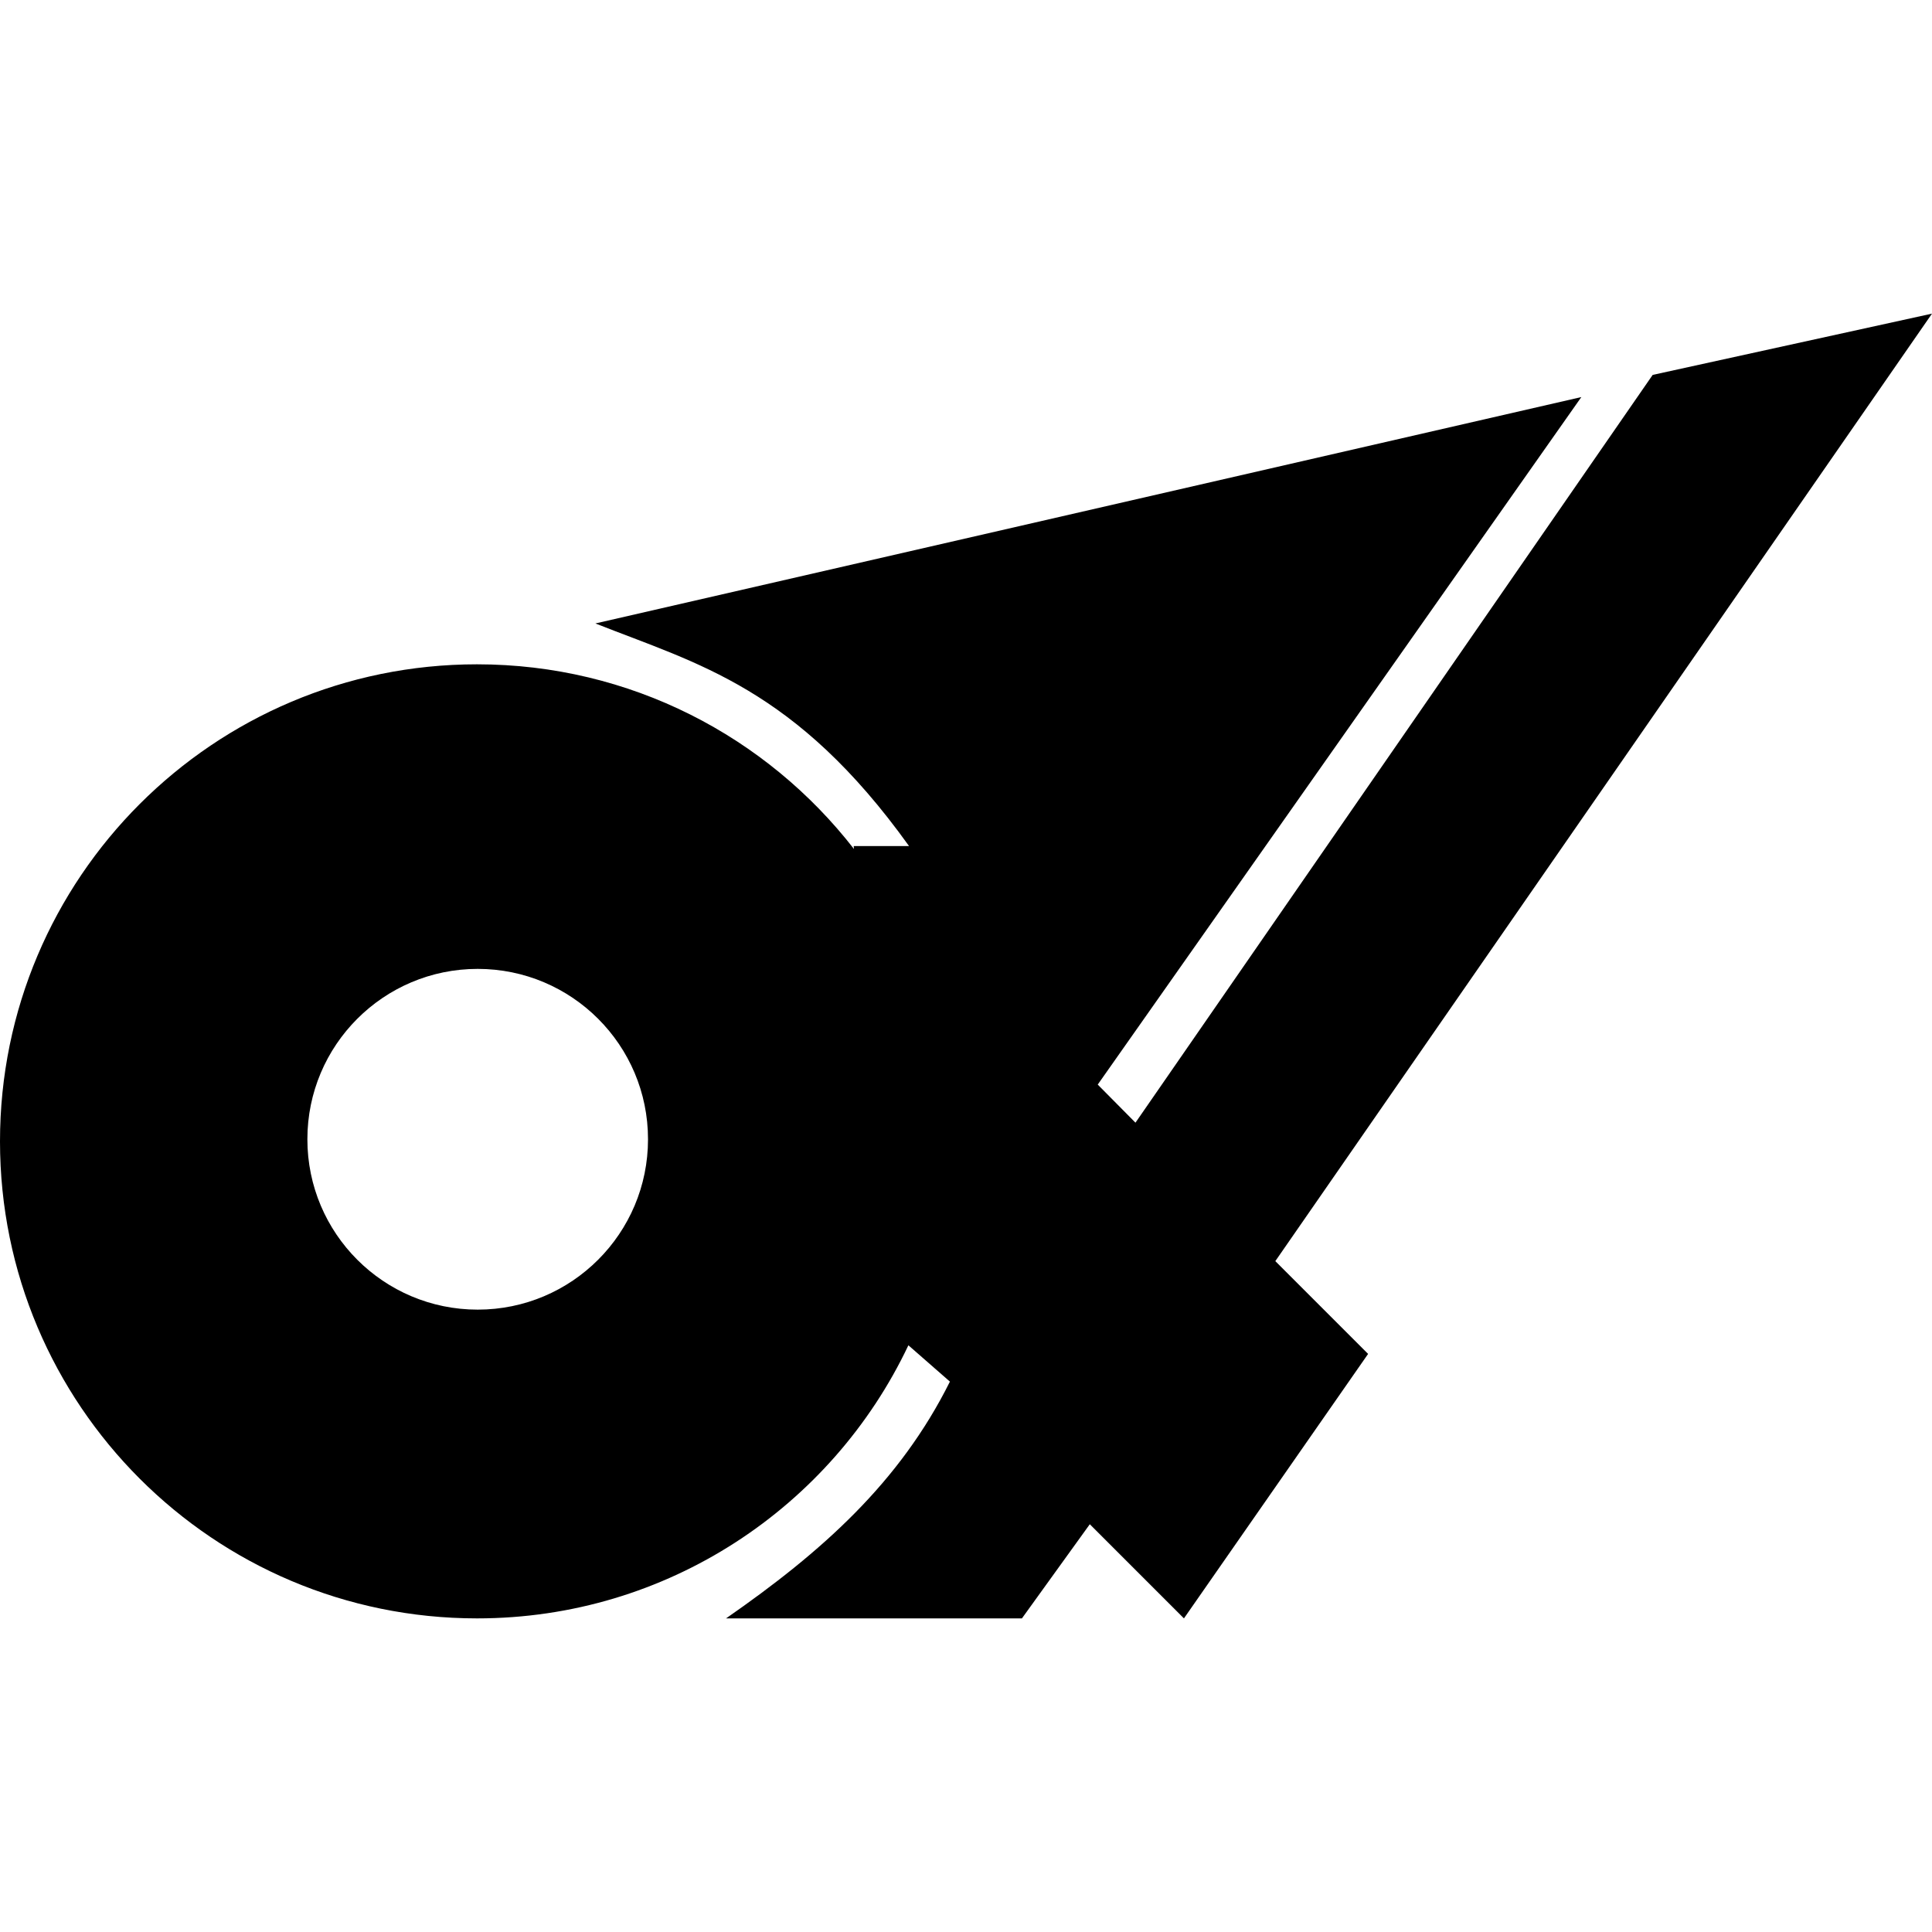 <?xml version="1.0" encoding="iso-8859-1"?>
<!-- Uploaded to: SVG Repo, www.svgrepo.com, Generator: SVG Repo Mixer Tools -->
<!DOCTYPE svg PUBLIC "-//W3C//DTD SVG 1.1//EN" "http://www.w3.org/Graphics/SVG/1.1/DTD/svg11.dtd">
<svg fill="#000000" version="1.1" id="Capa_1" xmlns="http://www.w3.org/2000/svg" xmlns:xlink="http://www.w3.org/1999/xlink" 
	 width="800px" height="800px" viewBox="0 0 101.333 101.333"
	 xml:space="preserve">
<g>
	<path d="M101.333,16.45l-14.651,3.214l-27.127,39.22l-1.979-1.998l25.365-36.06L31.229,32.7c5.367,2.125,10.495,3.37,16.45,11.676
		h-2.904l0.016,0.154c-4.578-5.893-11.731-9.687-19.771-9.687C11.202,34.842,0,46.045,0,59.864s11.202,25.02,25.02,25.02
		c9.992,0,18.614-5.857,22.625-14.324l2.178,1.905c-2.641,5.298-6.721,8.931-11.742,12.419H53.6l3.56-4.938l4.938,4.938
		l9.659-13.872l-4.866-4.866L101.333,16.45z M25.055,68.69c-4.934,0-8.934-4.002-8.933-8.936c-0.001-4.934,3.999-8.936,8.933-8.936
		c4.935,0,8.935,4.002,8.933,8.936C33.99,64.688,29.99,68.69,25.055,68.69z"/>
</g>
</svg>